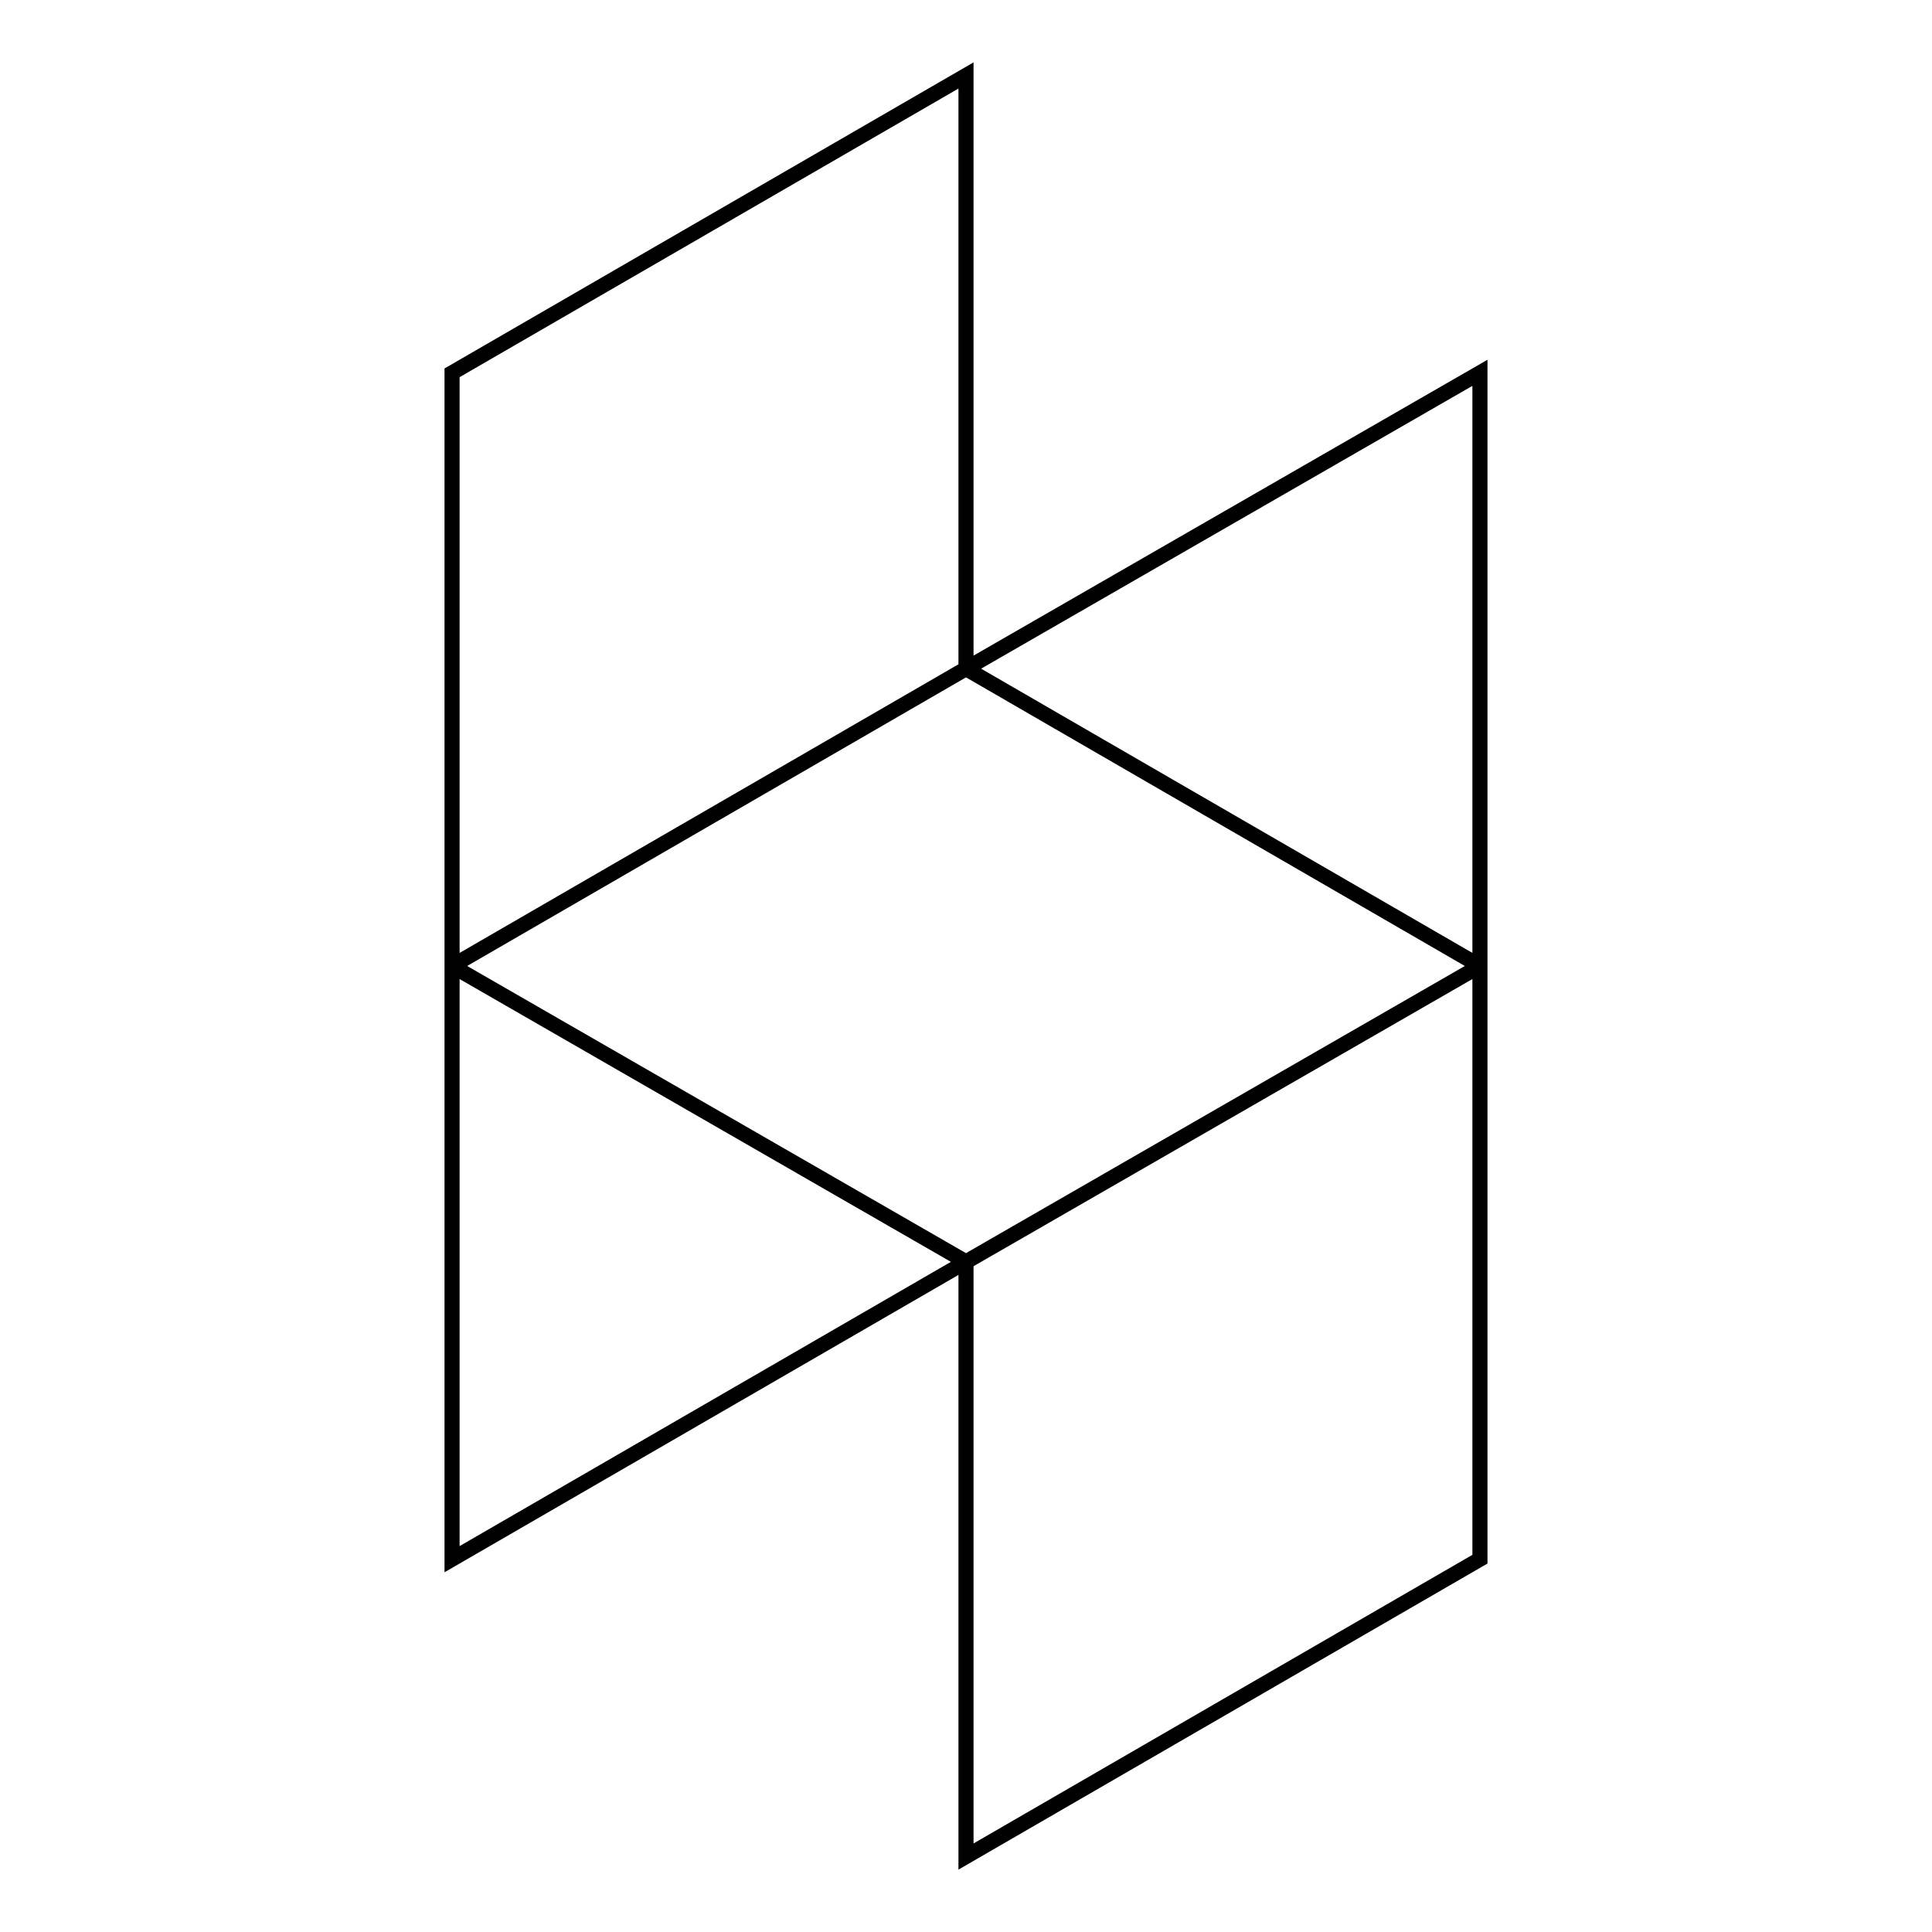 <?xml version="1.0" encoding="utf-8"?>
<!-- Svg Vector Icons : http://www.onlinewebfonts.com/icon -->
<!DOCTYPE svg PUBLIC "-//W3C//DTD SVG 1.1//EN" "http://www.w3.org/Graphics/SVG/1.1/DTD/svg11.dtd">
<svg version="1.1" xmlns="http://www.w3.org/2000/svg" xmlns:xlink="http://www.w3.org/1999/xlink" x="0px" y="0px" viewBox="0 0 256 256" enable-background="new 0 0 256 256" xml:space="preserve">
<g> <path stroke-width="2" fill-opacity="0" stroke="#000000"  d="M128,167.2l68.1-39.2v78.6L128,246V167.2L128,167.2z M59.9,128v78.6l68.1-39.4L59.9,128z M128,10v78.6 L59.9,128V49.4L128,10z M128,88.6l68.1-39.2V128L128,88.6z"/></g>
</svg>